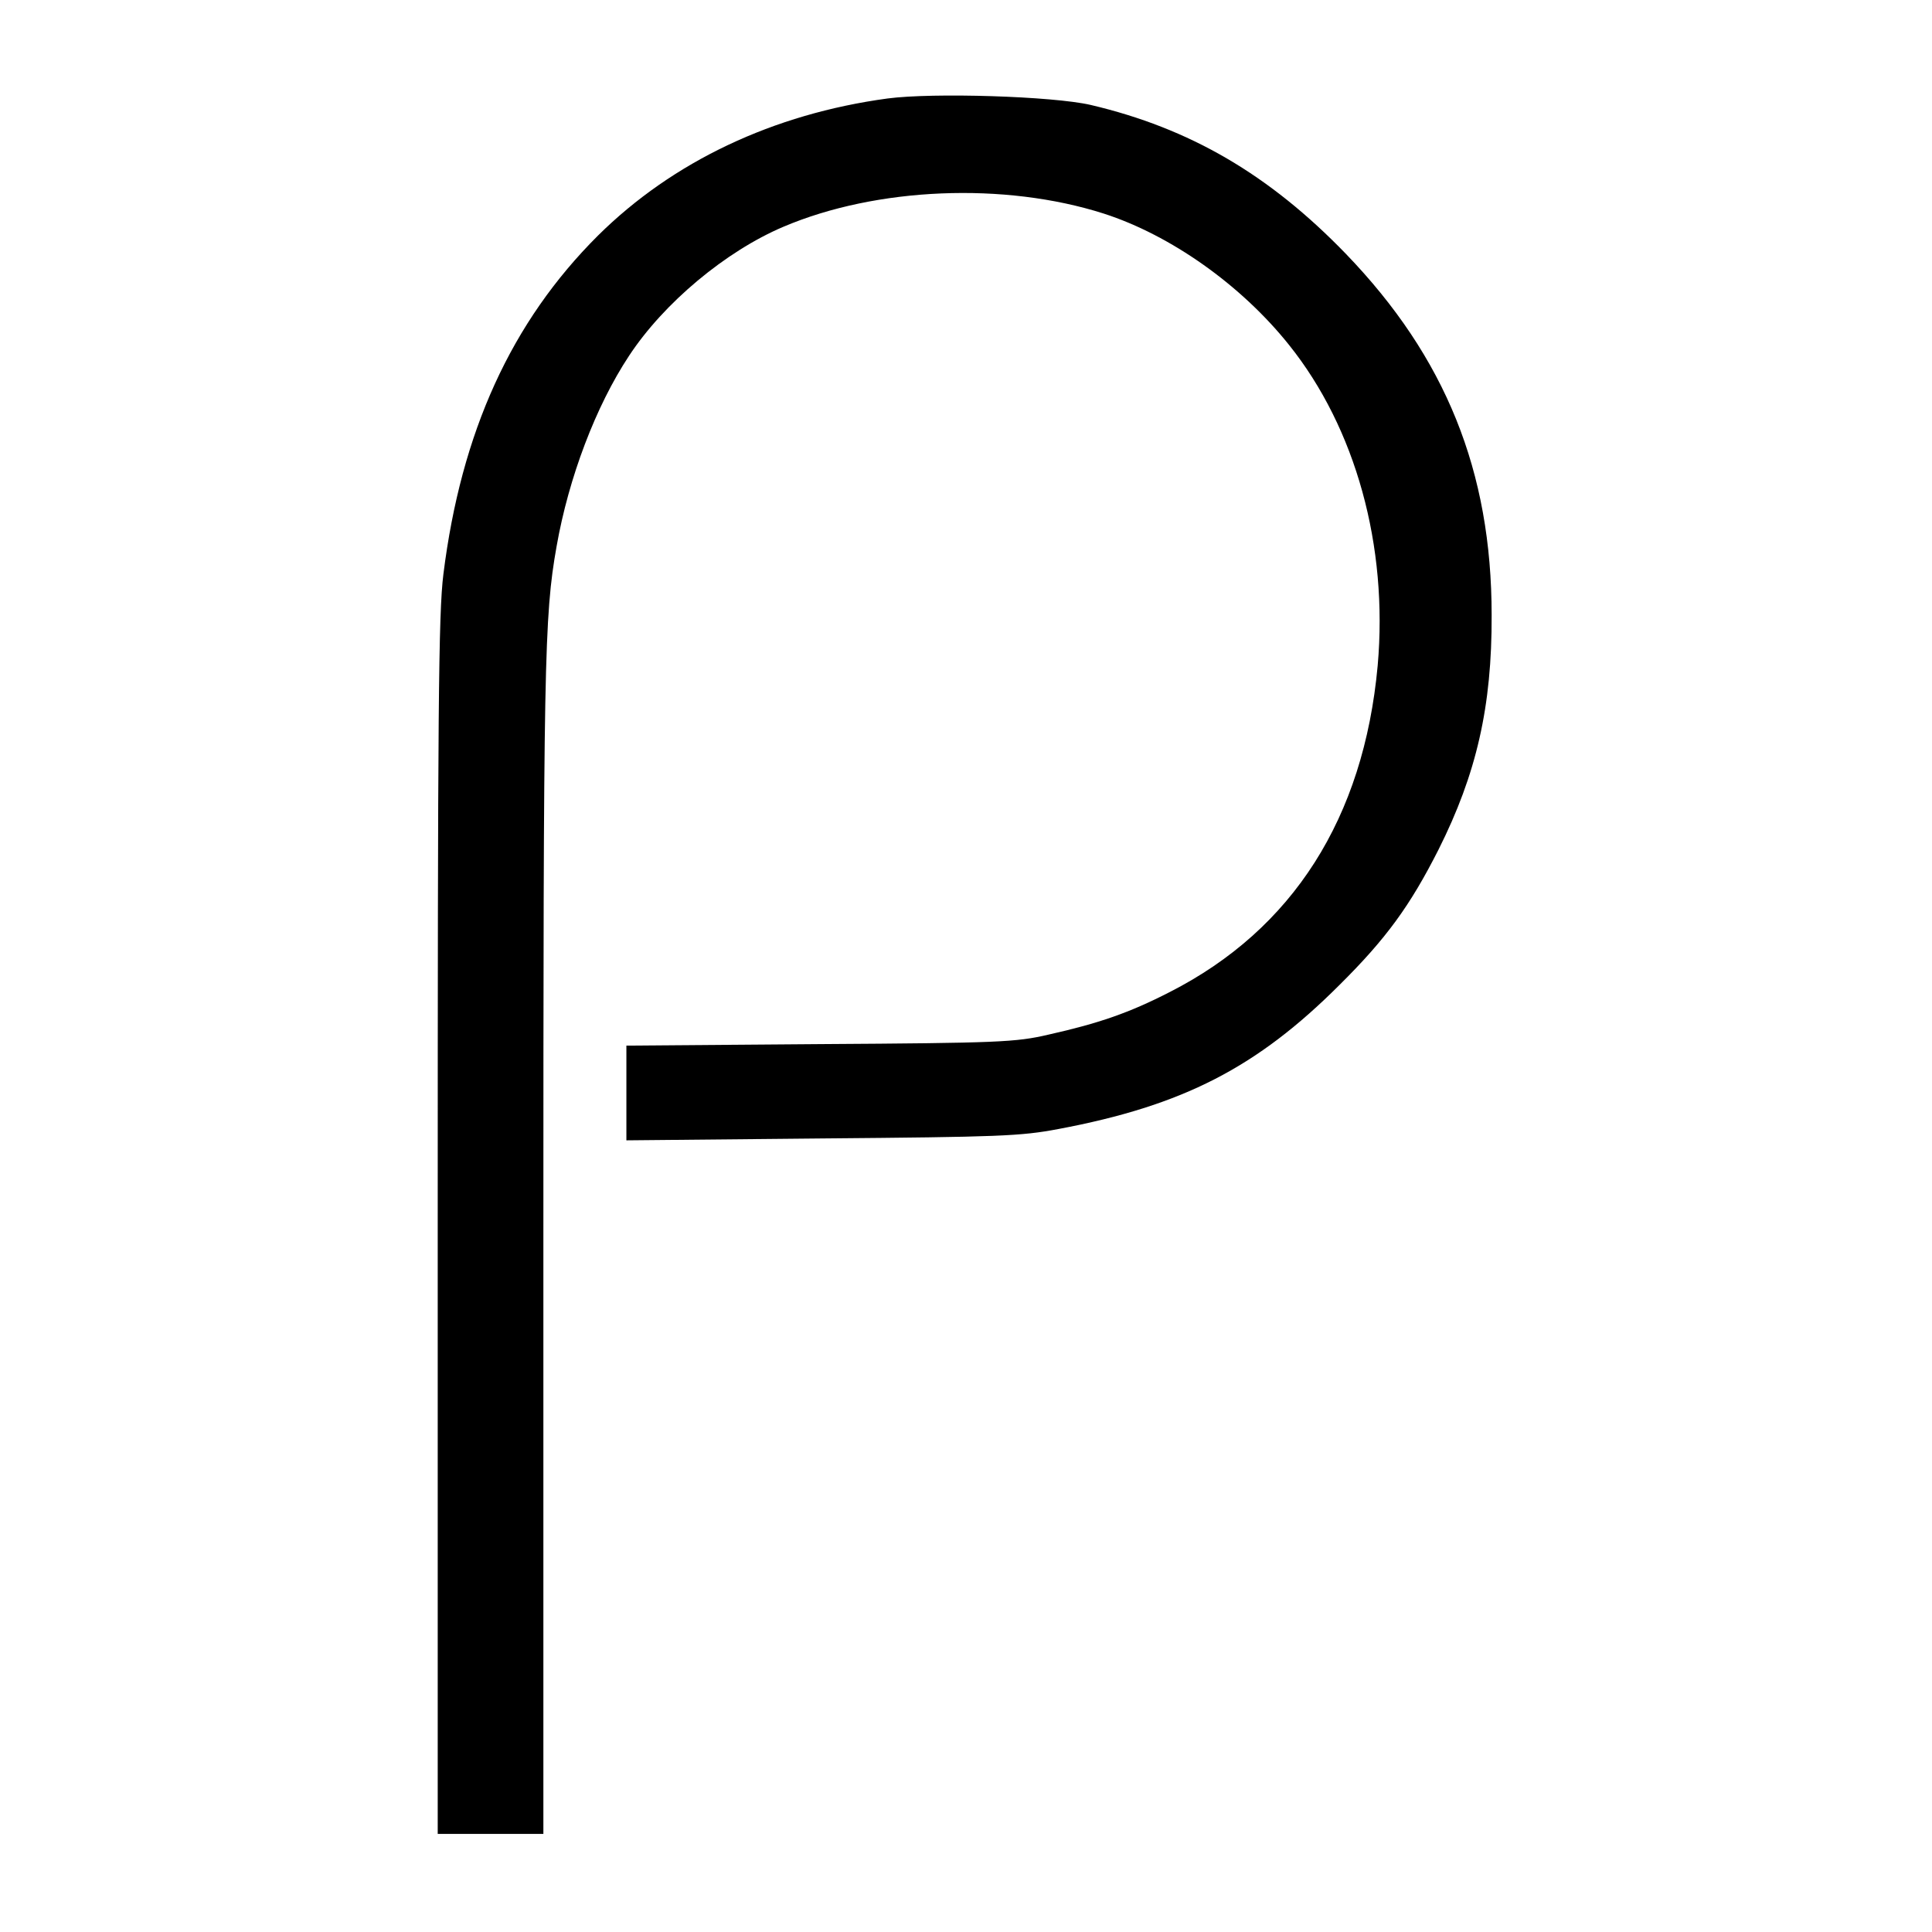 <svg version="1" xmlns="http://www.w3.org/2000/svg" width="682.667" height="682.667" viewBox="0 0 512 512"><path d="M235.2 26.1c-30.3 4.1-56.9 16.7-76.7 36.3-23 22.9-36.3 52.1-41 89.8-1.3 10.5-1.5 35.6-1.5 173V486h28V330.2c0-154.8.2-166.8 3.5-185.4 3.2-18.2 10.4-37.2 19.2-50.5 9.2-14 25.6-27.7 40.9-34.2 24.7-10.5 58.6-11.9 84.9-3.5 17.7 5.7 36.4 18.9 49.1 34.8 17.7 22.1 26.3 53.3 23.5 85-3.7 40.4-22.5 69.9-55.1 86.5-10.7 5.5-18.8 8.3-32.2 11.3-8.6 2-13.1 2.2-60.5 2.5l-51.3.4v25.1l51.8-.5c47-.4 52.7-.6 62.7-2.5 33-6.2 52.6-16.3 74.5-38.2 12.4-12.3 18.7-21 26.2-35.8 10.1-20.1 14.2-38 14.1-62.2 0-38.1-12.2-68.3-38.6-95.7-20.3-21-41.3-33.3-67.7-39.5-10-2.3-41.7-3.3-53.8-1.7z"/></svg>
